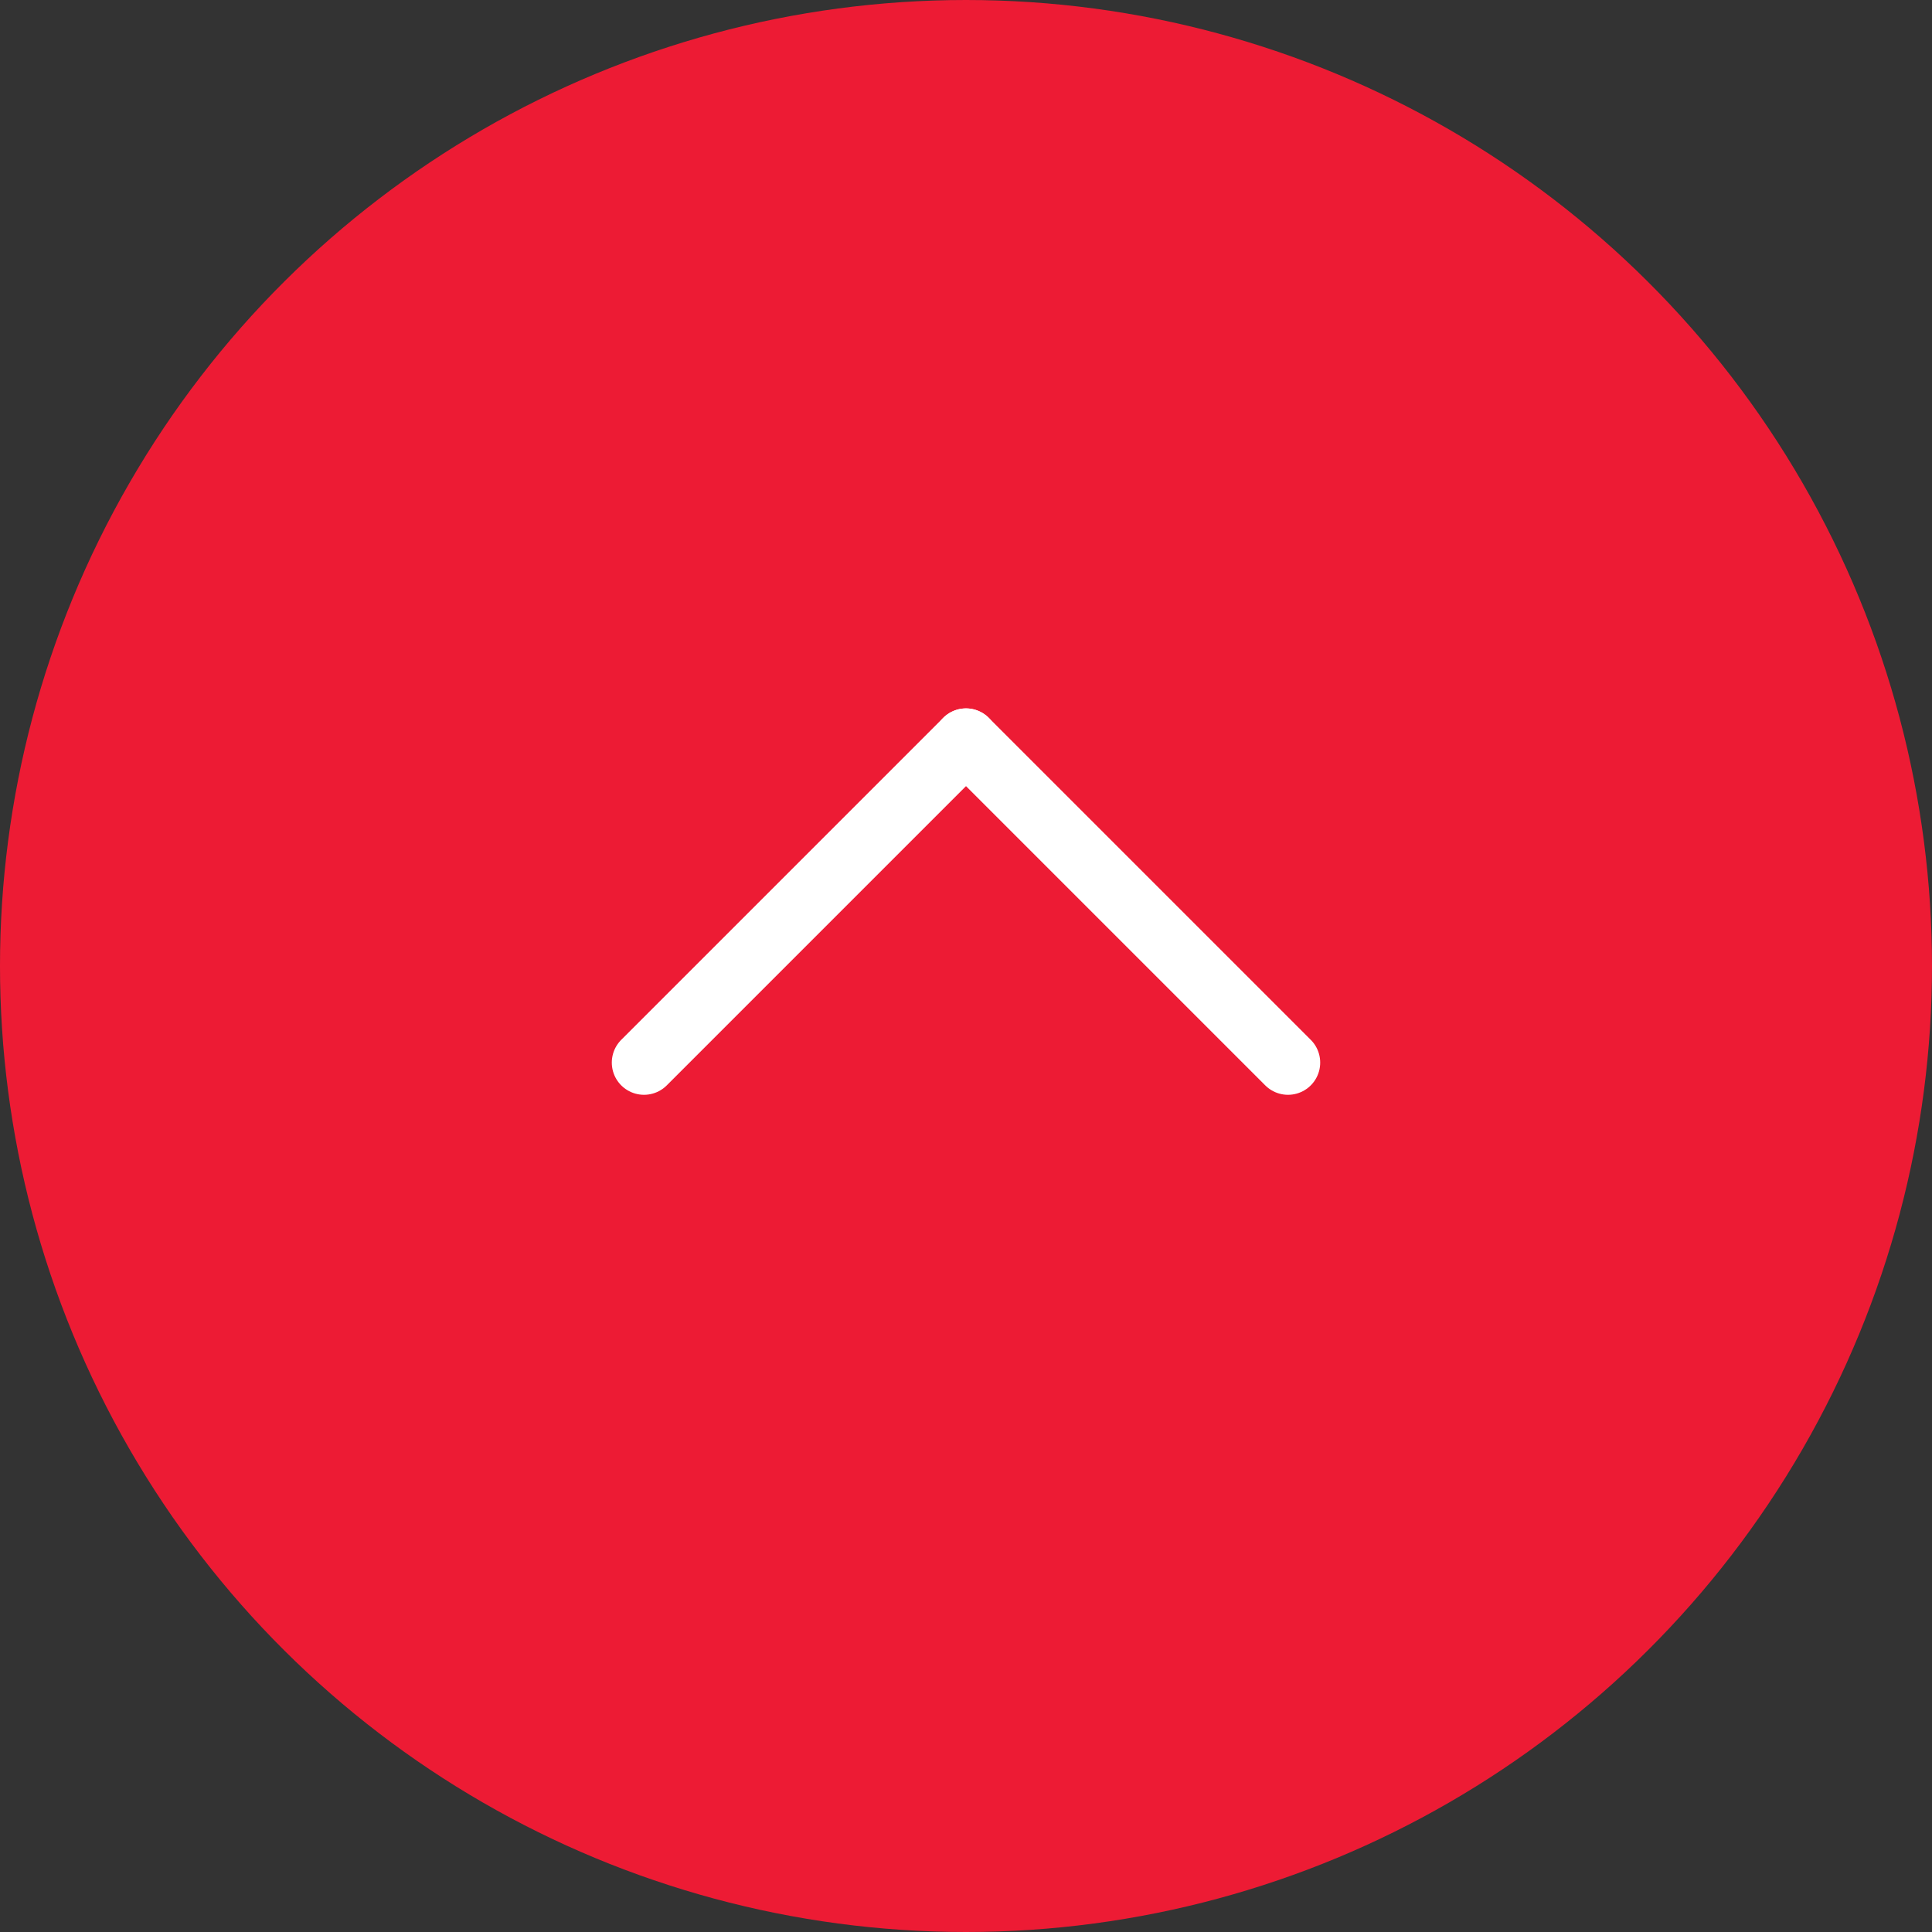 <svg xmlns="http://www.w3.org/2000/svg" width="30" height="30" viewBox="0 0 30 30">
  <rect x="0" y="0" width="30" height="30" fill="#333333" stroke="none"/>
  <g id="Group_14099" data-name="Group 14099" transform="translate(0 30) rotate(-90)">
    <circle id="Ellipse_379" data-name="Ellipse 379" cx="15" cy="15" r="15" fill="#ed1b34"/>
    <g id="Group_13209" data-name="Group 13209" transform="translate(13.5 10)">
      <line id="Line_366" data-name="Line 366" x2="5" y2="5" fill="none" stroke="#fff" stroke-linecap="round" stroke-width="1"/>
      <line id="Line_367" data-name="Line 367" y1="5" x2="5" transform="translate(0 5)" fill="none" stroke="#fff" stroke-linecap="round" stroke-width="1"/>
    </g>
  </g>
</svg>
